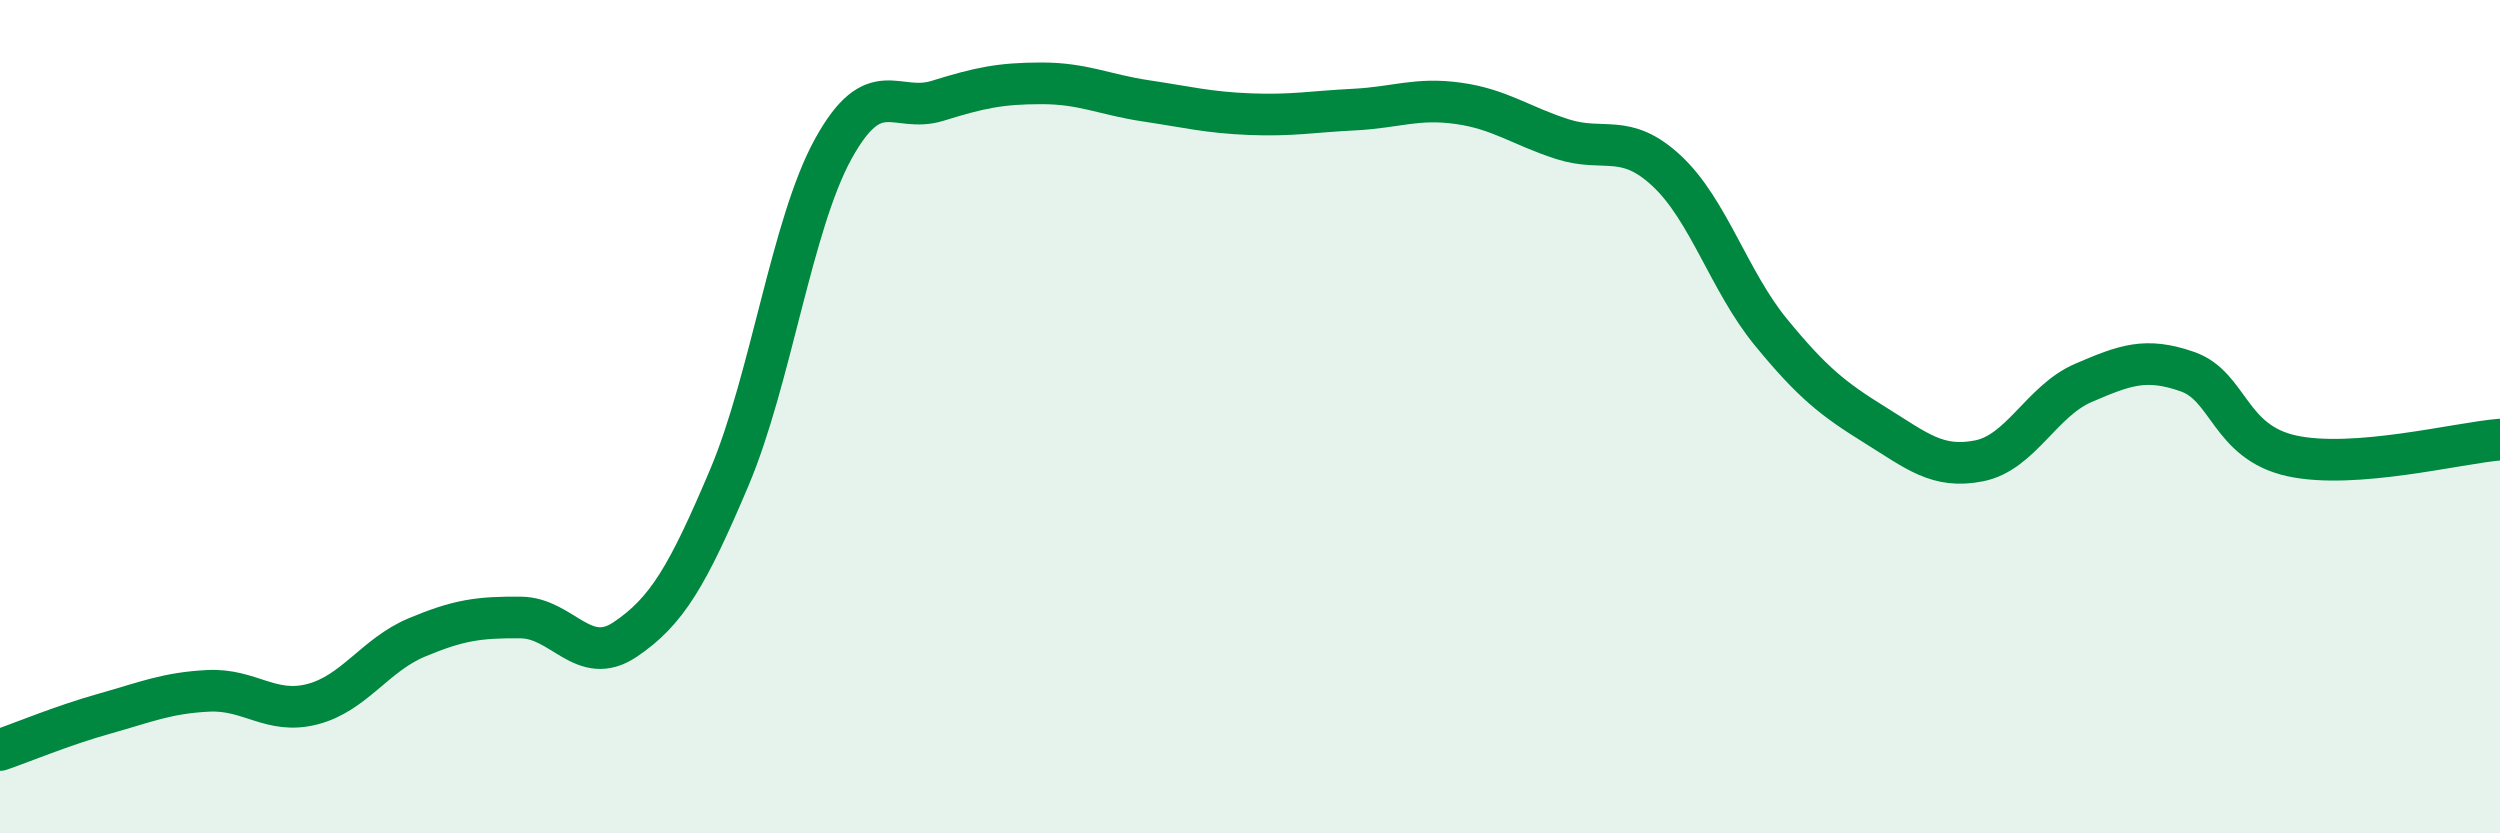 
    <svg width="60" height="20" viewBox="0 0 60 20" xmlns="http://www.w3.org/2000/svg">
      <path
        d="M 0,18 C 0.5,17.83 1.5,17.41 2.5,17.13 C 3.5,16.85 4,16.63 5,16.58 C 6,16.53 6.5,17.16 7.5,16.9 C 8.5,16.64 9,15.72 10,15.3 C 11,14.88 11.5,14.81 12.5,14.82 C 13.5,14.83 14,16.02 15,15.35 C 16,14.68 16.5,13.83 17.5,11.47 C 18.5,9.11 19,5.38 20,3.57 C 21,1.76 21.5,2.73 22.5,2.42 C 23.5,2.11 24,2 25,2 C 26,2 26.5,2.27 27.5,2.42 C 28.5,2.57 29,2.7 30,2.74 C 31,2.78 31.5,2.68 32.5,2.63 C 33.5,2.58 34,2.34 35,2.48 C 36,2.62 36.5,3.02 37.5,3.34 C 38.5,3.66 39,3.17 40,4.1 C 41,5.03 41.5,6.75 42.5,7.97 C 43.5,9.19 44,9.58 45,10.2 C 46,10.82 46.5,11.26 47.5,11.06 C 48.5,10.86 49,9.62 50,9.19 C 51,8.76 51.5,8.57 52.5,8.92 C 53.5,9.27 53.5,10.61 55,10.94 C 56.5,11.27 59,10.63 60,10.55L60 20L0 20Z"
        fill="#008740"
        opacity="0.1"
        stroke-linecap="round"
        stroke-linejoin="round"
      />
      <path
        d="M 0,18 C 0.5,17.83 1.5,17.41 2.5,17.13 C 3.5,16.85 4,16.63 5,16.58 C 6,16.53 6.5,17.16 7.5,16.9 C 8.5,16.64 9,15.72 10,15.3 C 11,14.88 11.5,14.81 12.5,14.82 C 13.5,14.83 14,16.02 15,15.35 C 16,14.68 16.5,13.83 17.5,11.47 C 18.5,9.11 19,5.38 20,3.57 C 21,1.76 21.5,2.73 22.5,2.42 C 23.5,2.11 24,2 25,2 C 26,2 26.5,2.27 27.5,2.42 C 28.5,2.57 29,2.7 30,2.74 C 31,2.78 31.5,2.68 32.5,2.63 C 33.5,2.58 34,2.34 35,2.48 C 36,2.62 36.5,3.02 37.5,3.34 C 38.5,3.66 39,3.17 40,4.1 C 41,5.03 41.5,6.75 42.5,7.97 C 43.5,9.19 44,9.58 45,10.2 C 46,10.82 46.5,11.26 47.5,11.06 C 48.5,10.86 49,9.62 50,9.19 C 51,8.76 51.5,8.57 52.5,8.92 C 53.5,9.27 53.5,10.61 55,10.94 C 56.5,11.27 59,10.63 60,10.55"
        stroke="#008740"
        stroke-width="1"
        fill="none"
        stroke-linecap="round"
        stroke-linejoin="round"
      />
    </svg>
  
